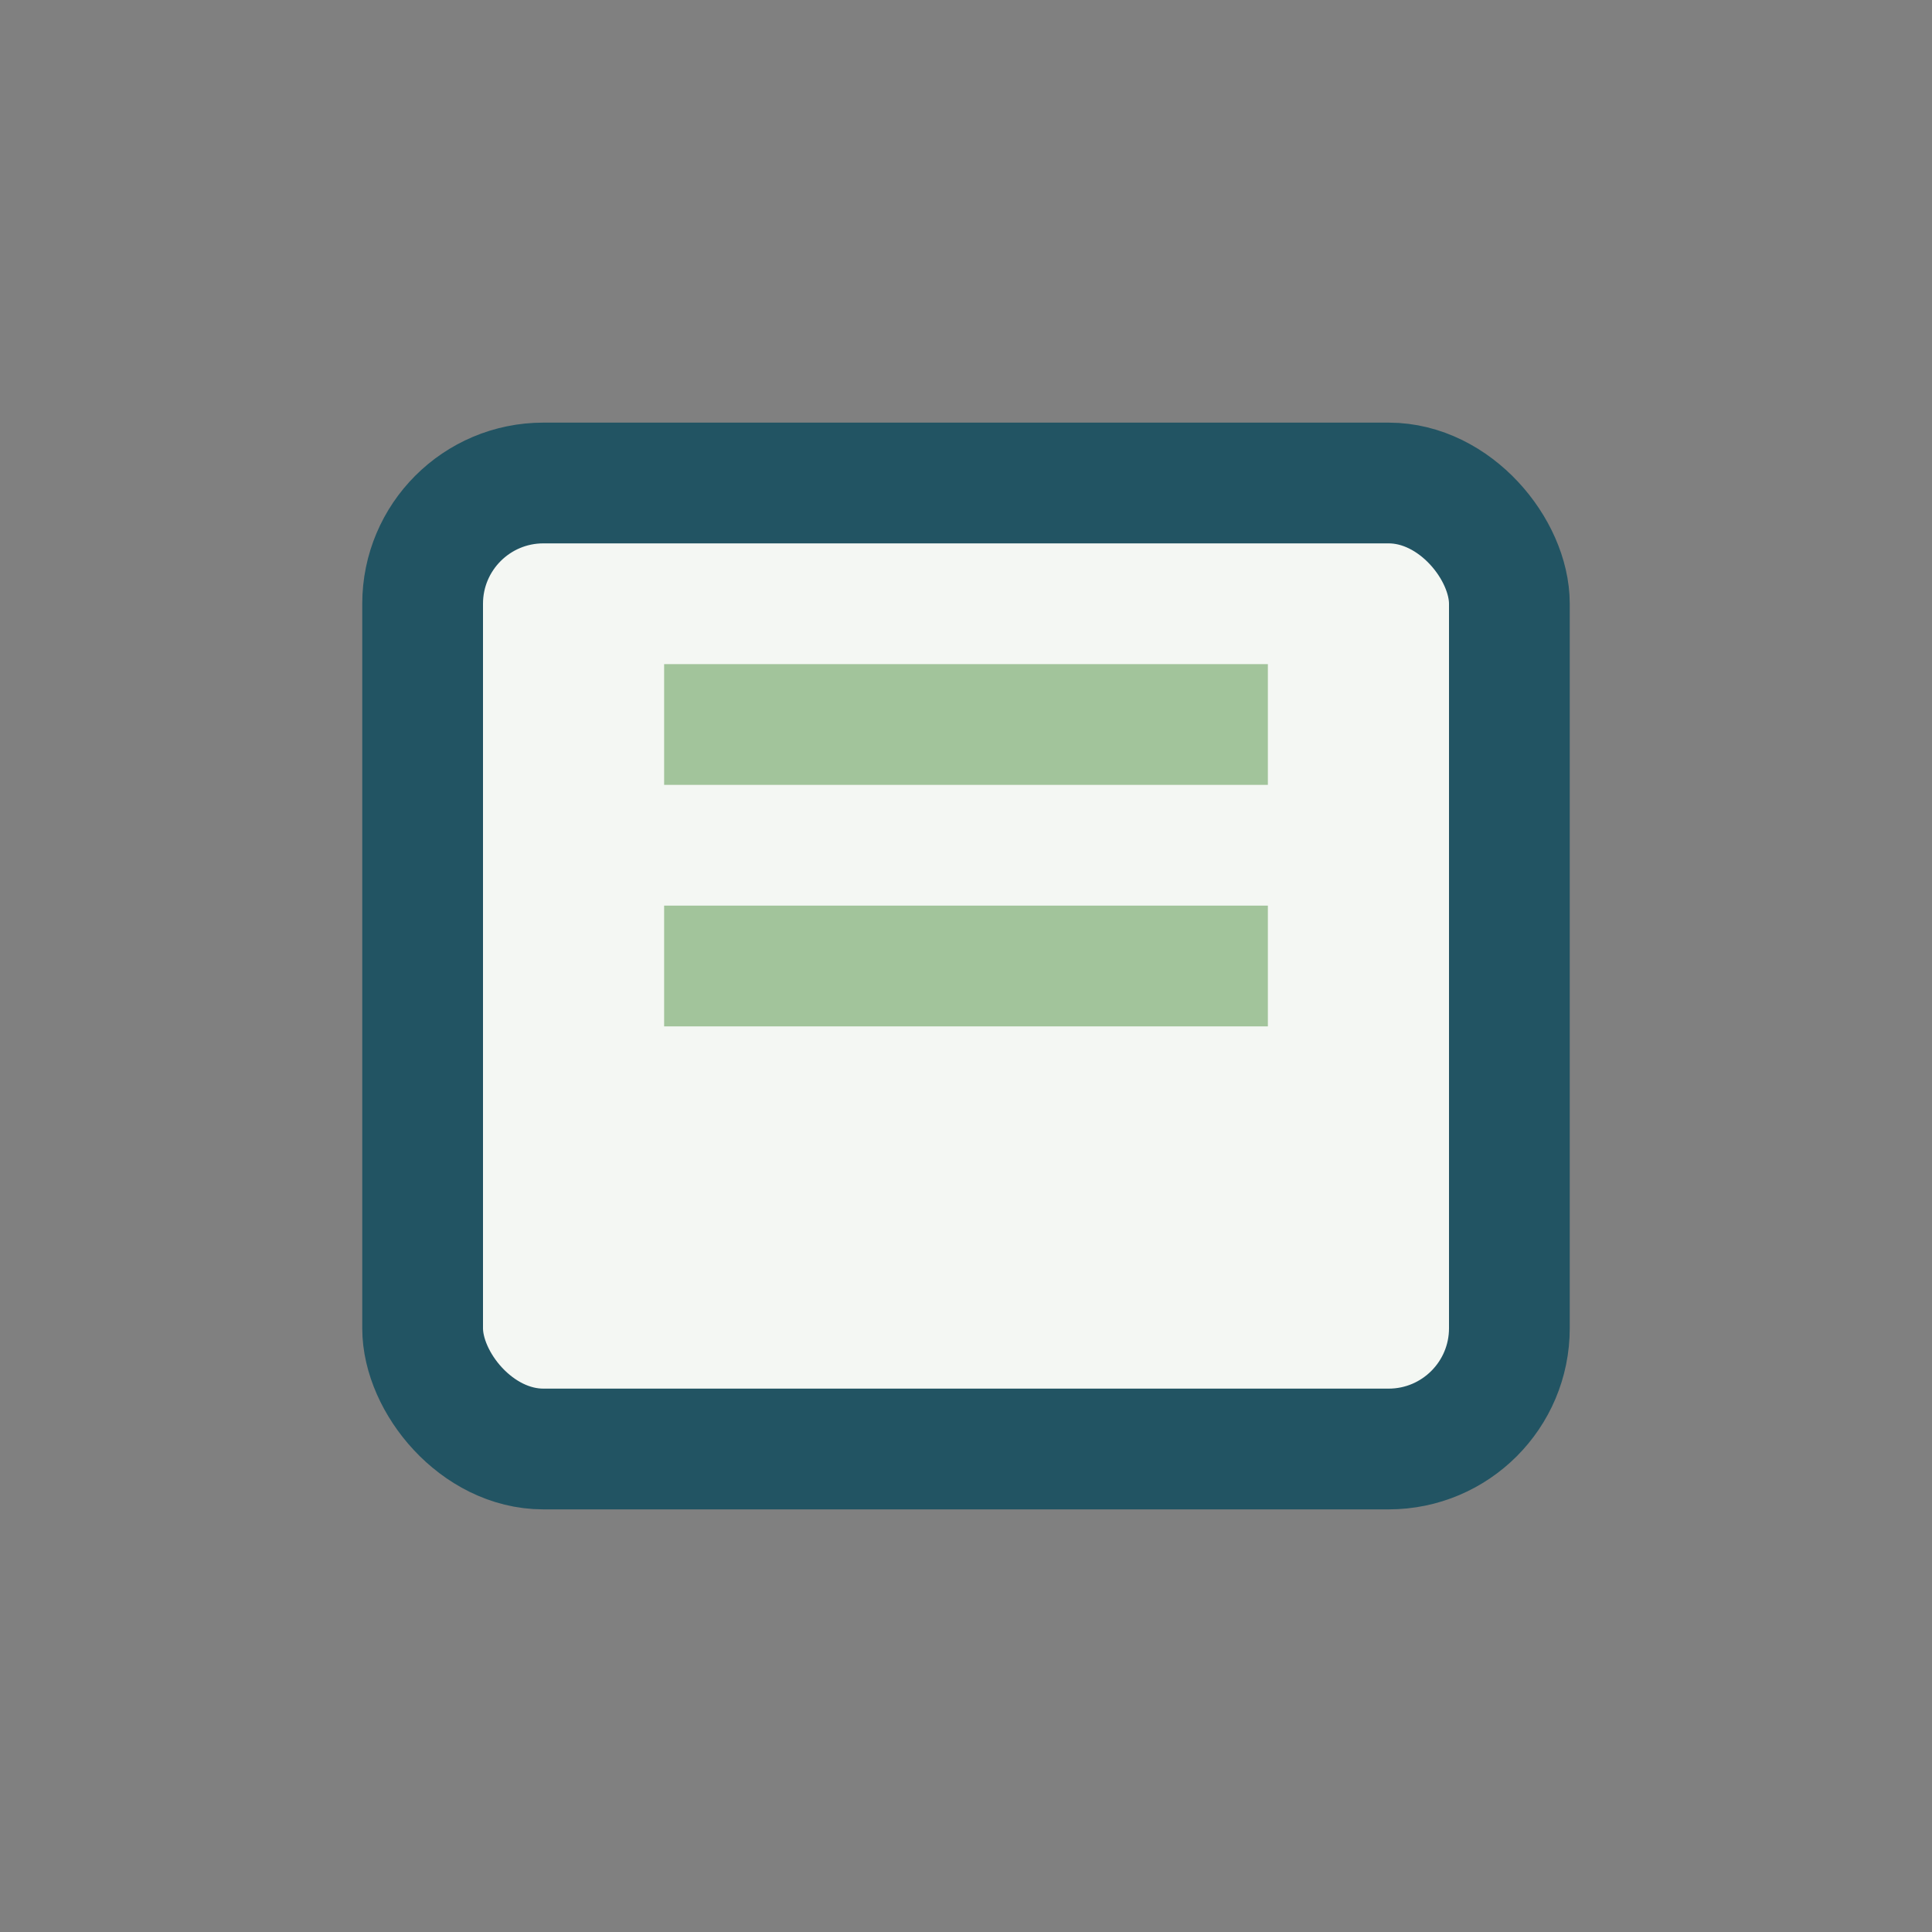 <?xml version="1.0" encoding="UTF-8"?>
<svg xmlns="http://www.w3.org/2000/svg" width="32" height="32" viewBox="0 0 32 32"><rect x="0" y="0" width="32" height="32" fill="#808080" stroke="none"/><rect x="7" y="8" width="18" height="16" rx="2" fill="#F4F7F3" stroke="#225463" stroke-width="2"/><line x1="11" y1="12" x2="21" y2="12" stroke="#A2C49B" stroke-width="2"/><line x1="11" y1="16" x2="21" y2="16" stroke="#A2C49B" stroke-width="2"/></svg>